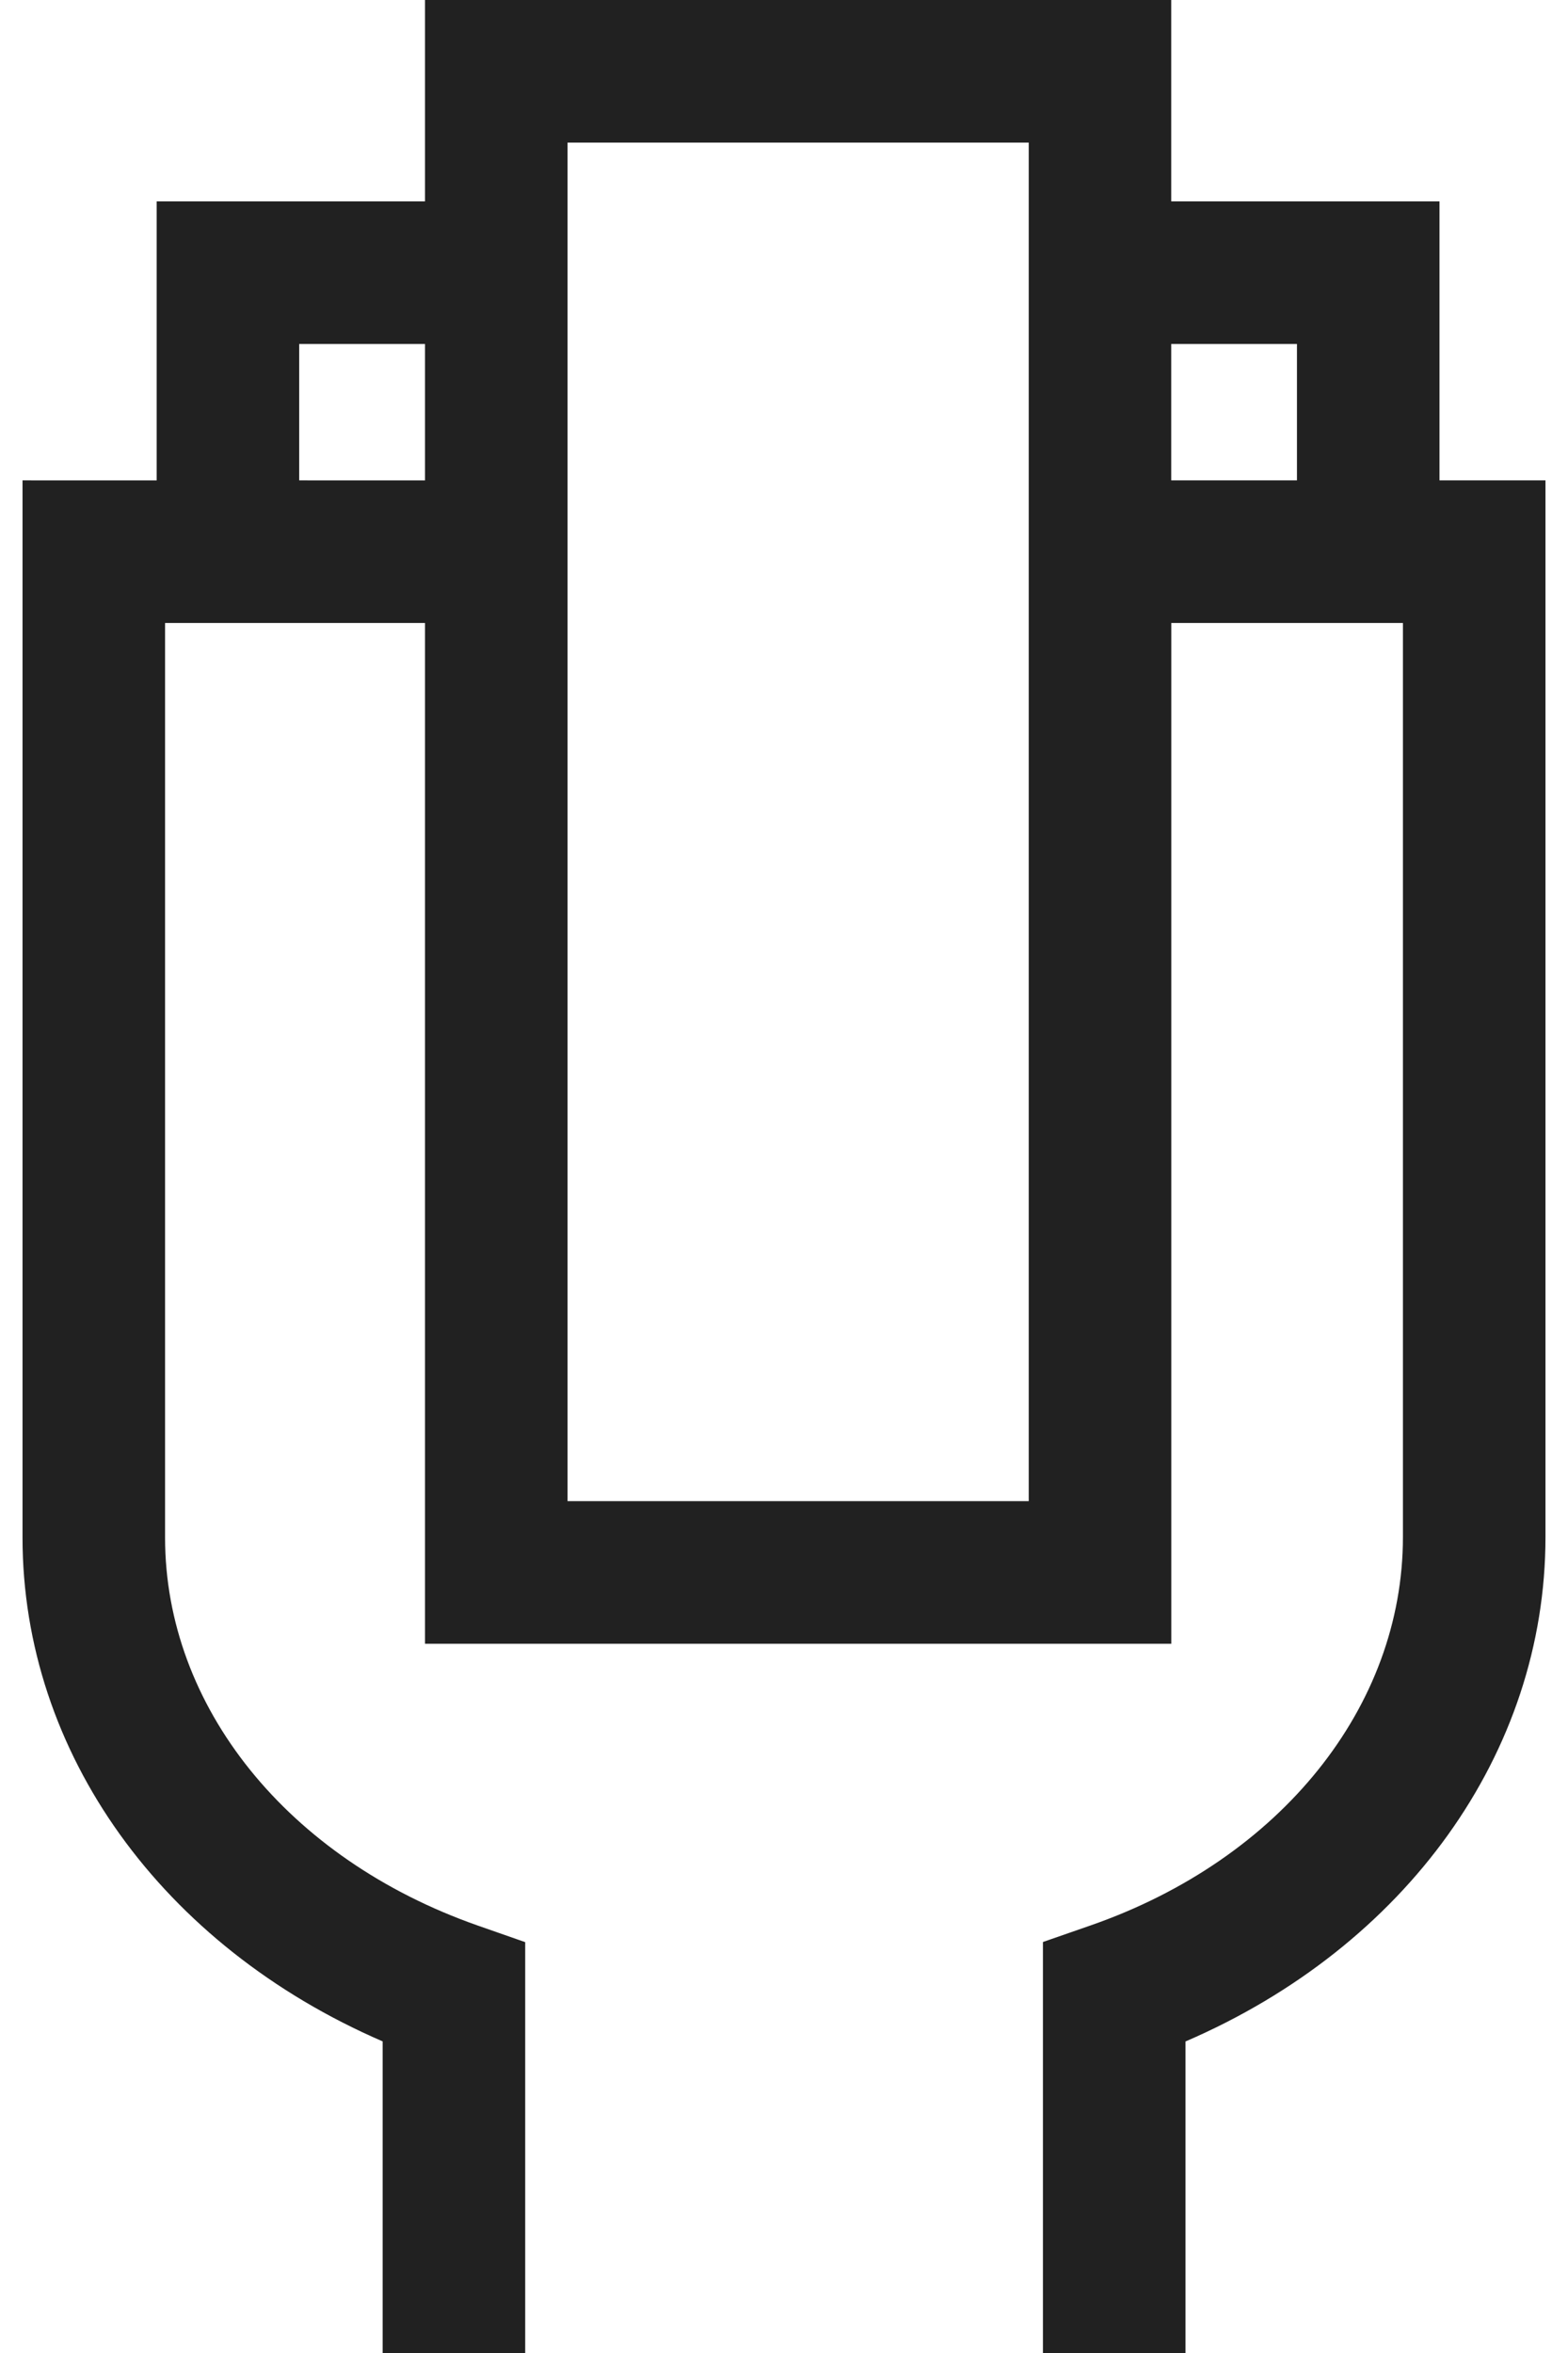 <?xml version="1.0" encoding="UTF-8"?> <!-- Generator: Adobe Illustrator 16.0.0, SVG Export Plug-In . SVG Version: 6.00 Build 0) --> <svg xmlns="http://www.w3.org/2000/svg" xmlns:xlink="http://www.w3.org/1999/xlink" id="Warstwa_1" x="0px" y="0px" width="22px" height="33px" viewBox="0 0 22 33" xml:space="preserve"> <path fill="#212121" d="M20.197,6.737V2.824h-3.764V0H5.963v2.824H2.198v3.913H0.316v14.826c0,3.021,1.96,5.729,5.053,7.067V33h2 v-5.762L6.7,27.004c-2.664-0.935-4.384-3.07-4.384-5.441V8.737h3.647v14.316h10.471V8.737h3.25v12.818 c0,2.382-1.719,4.521-4.381,5.448l-0.67,0.233V33h2v-4.369c3.092-1.332,5.051-4.045,5.051-7.076V6.737H20.197z M4.198,6.737V4.824 h1.765v1.913H4.198z M14.434,21.053H7.963V2h6.471V21.053z M18.197,6.737h-1.764V4.824h1.764V6.737z"></path> </svg> 